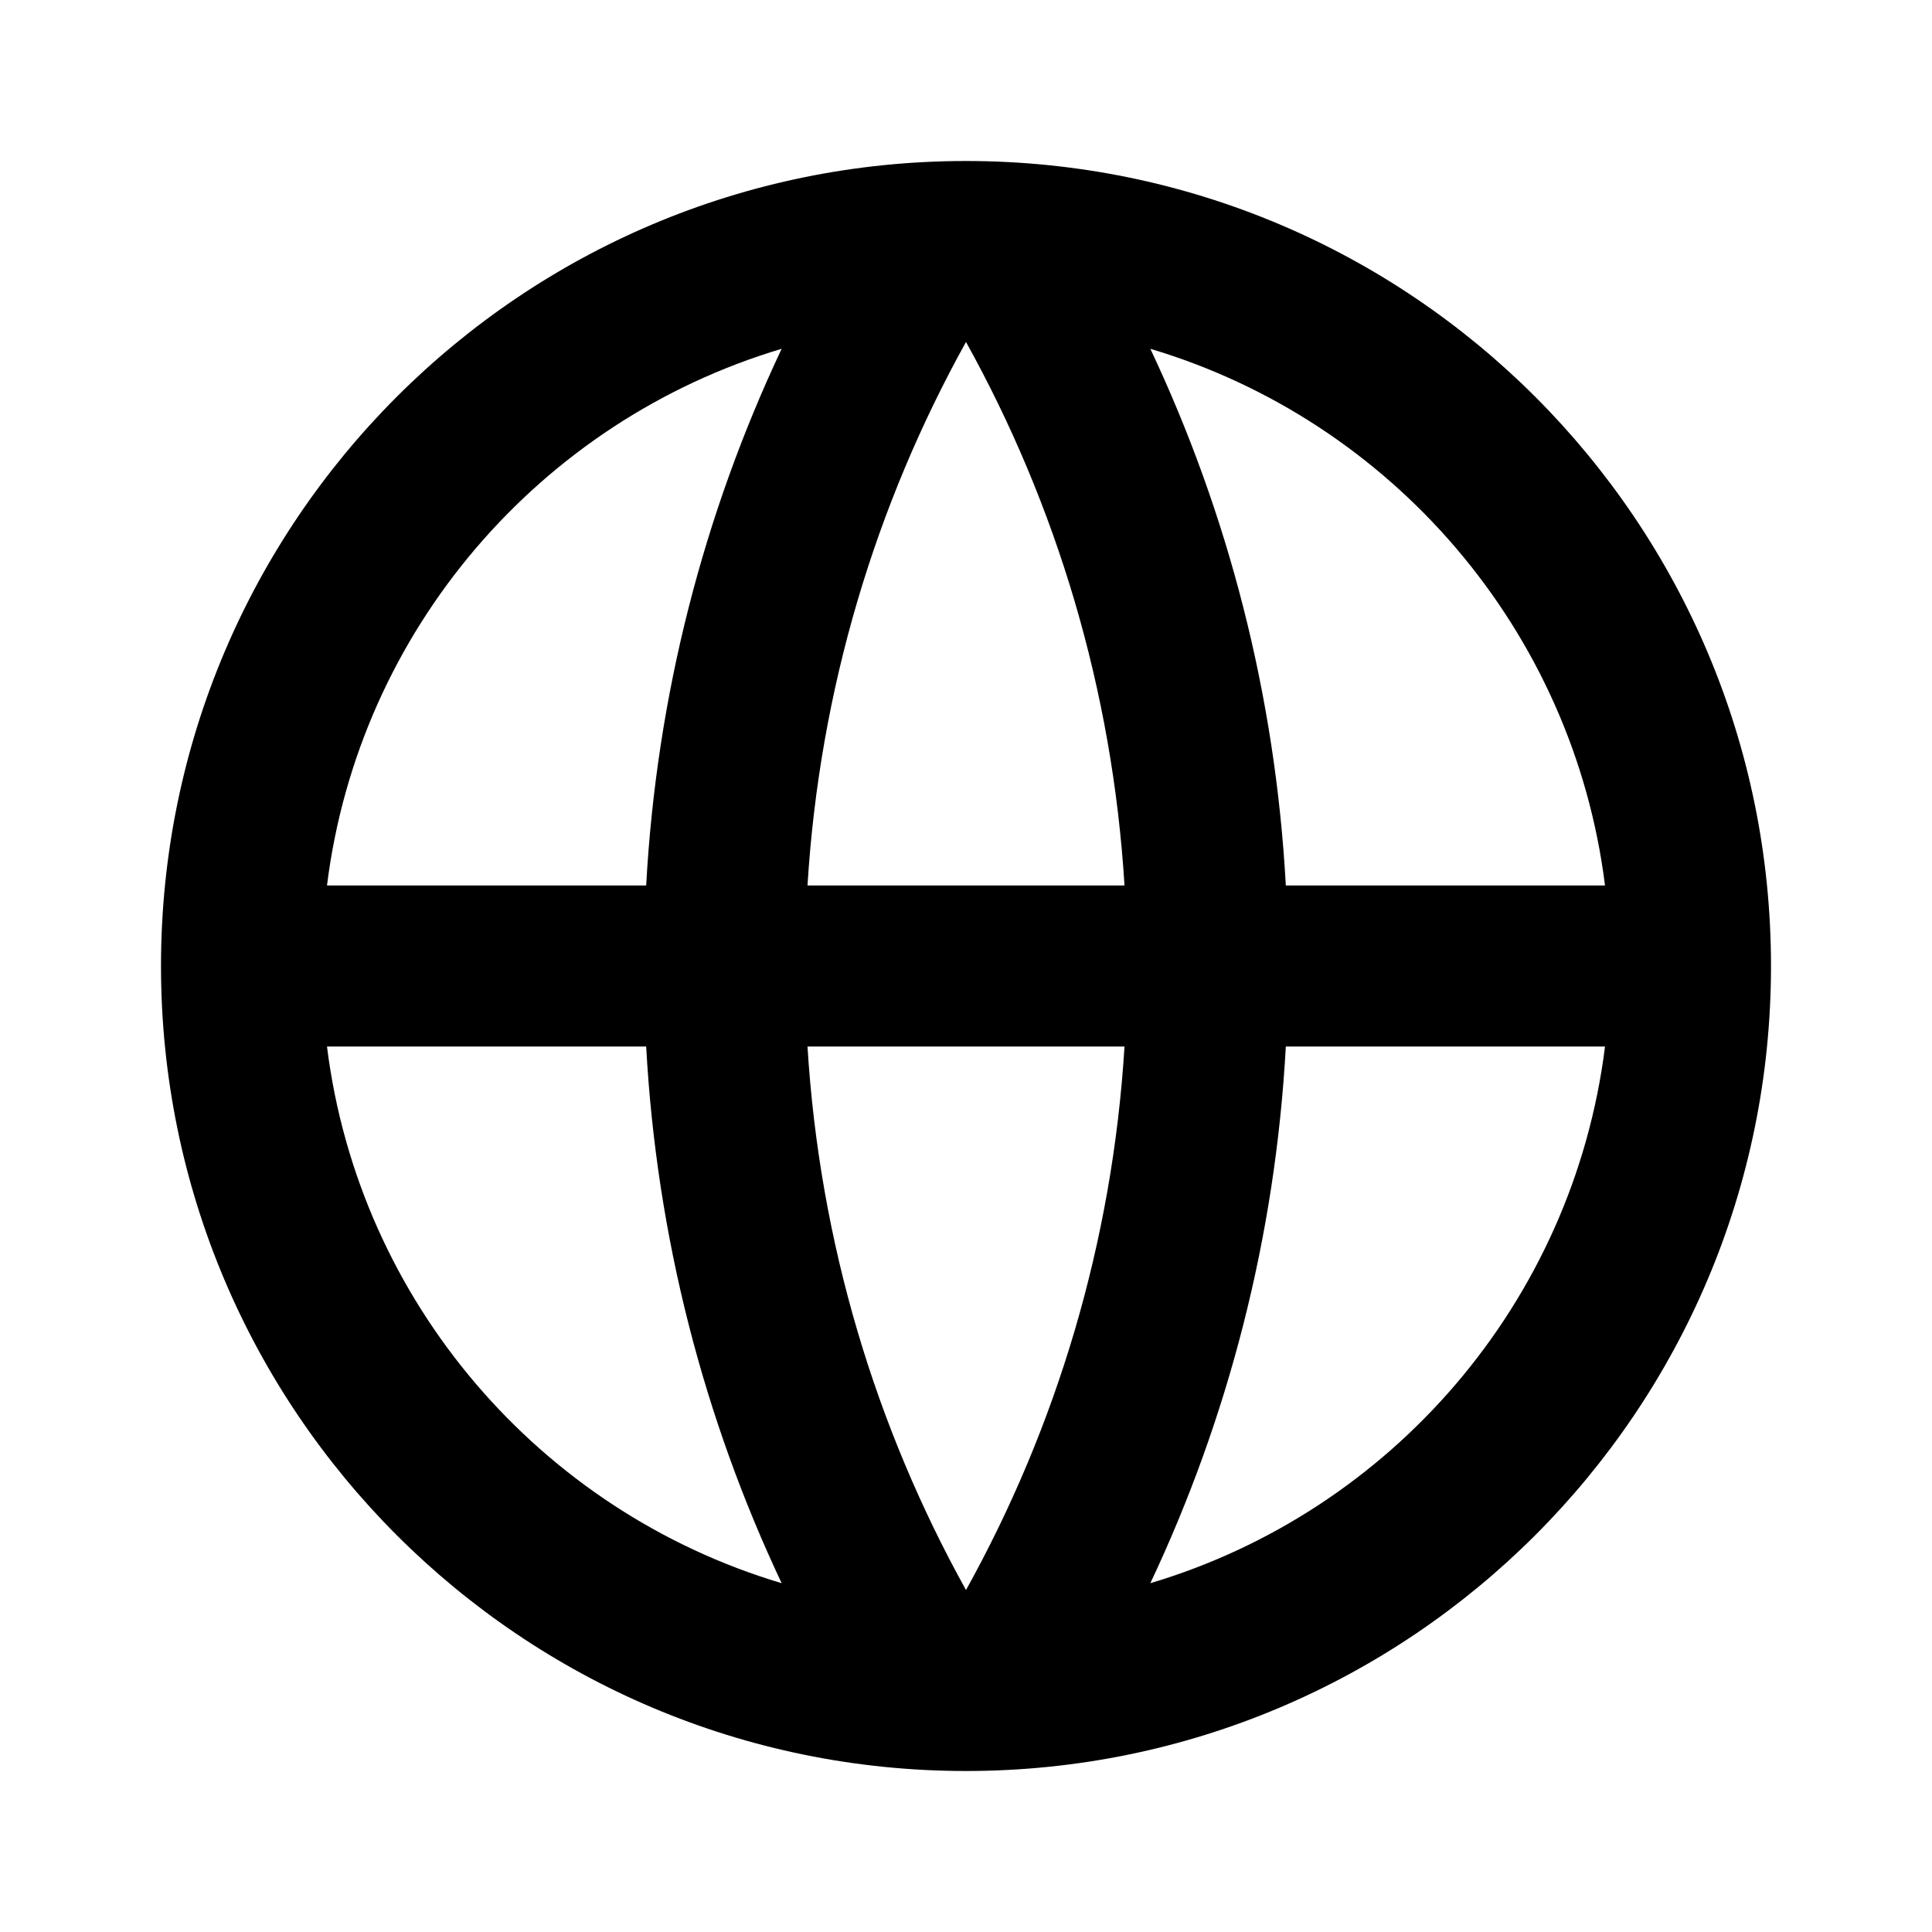 <svg fill="currentColor" viewBox="0 0 24 24" xmlns="http://www.w3.org/2000/svg"><path d="M12 22C6.477 22 2 17.523 2 12C2 6.477 6.477 2 12 2C17.523 2 22 6.477 22 12C22 17.523 17.523 22 12 22ZM9.71 19.667C8.747 17.626 8.157 15.374 8.027 13H4.062C4.458 16.177 6.716 18.775 9.71 19.667ZM10.031 13C10.181 15.439 10.878 17.73 12 19.752C13.122 17.73 13.819 15.439 13.969 13H10.031ZM19.938 13H15.973C15.843 15.374 15.253 17.626 14.29 19.667C17.284 18.775 19.542 16.177 19.938 13ZM4.062 11H8.027C8.157 8.626 8.747 6.374 9.71 4.333C6.716 5.225 4.458 7.824 4.062 11ZM10.031 11H13.969C13.819 8.561 13.122 6.27 12 4.248C10.878 6.27 10.181 8.561 10.031 11ZM14.29 4.333C15.253 6.374 15.843 8.626 15.973 11H19.938C19.542 7.824 17.284 5.225 14.29 4.333Z"/></svg>